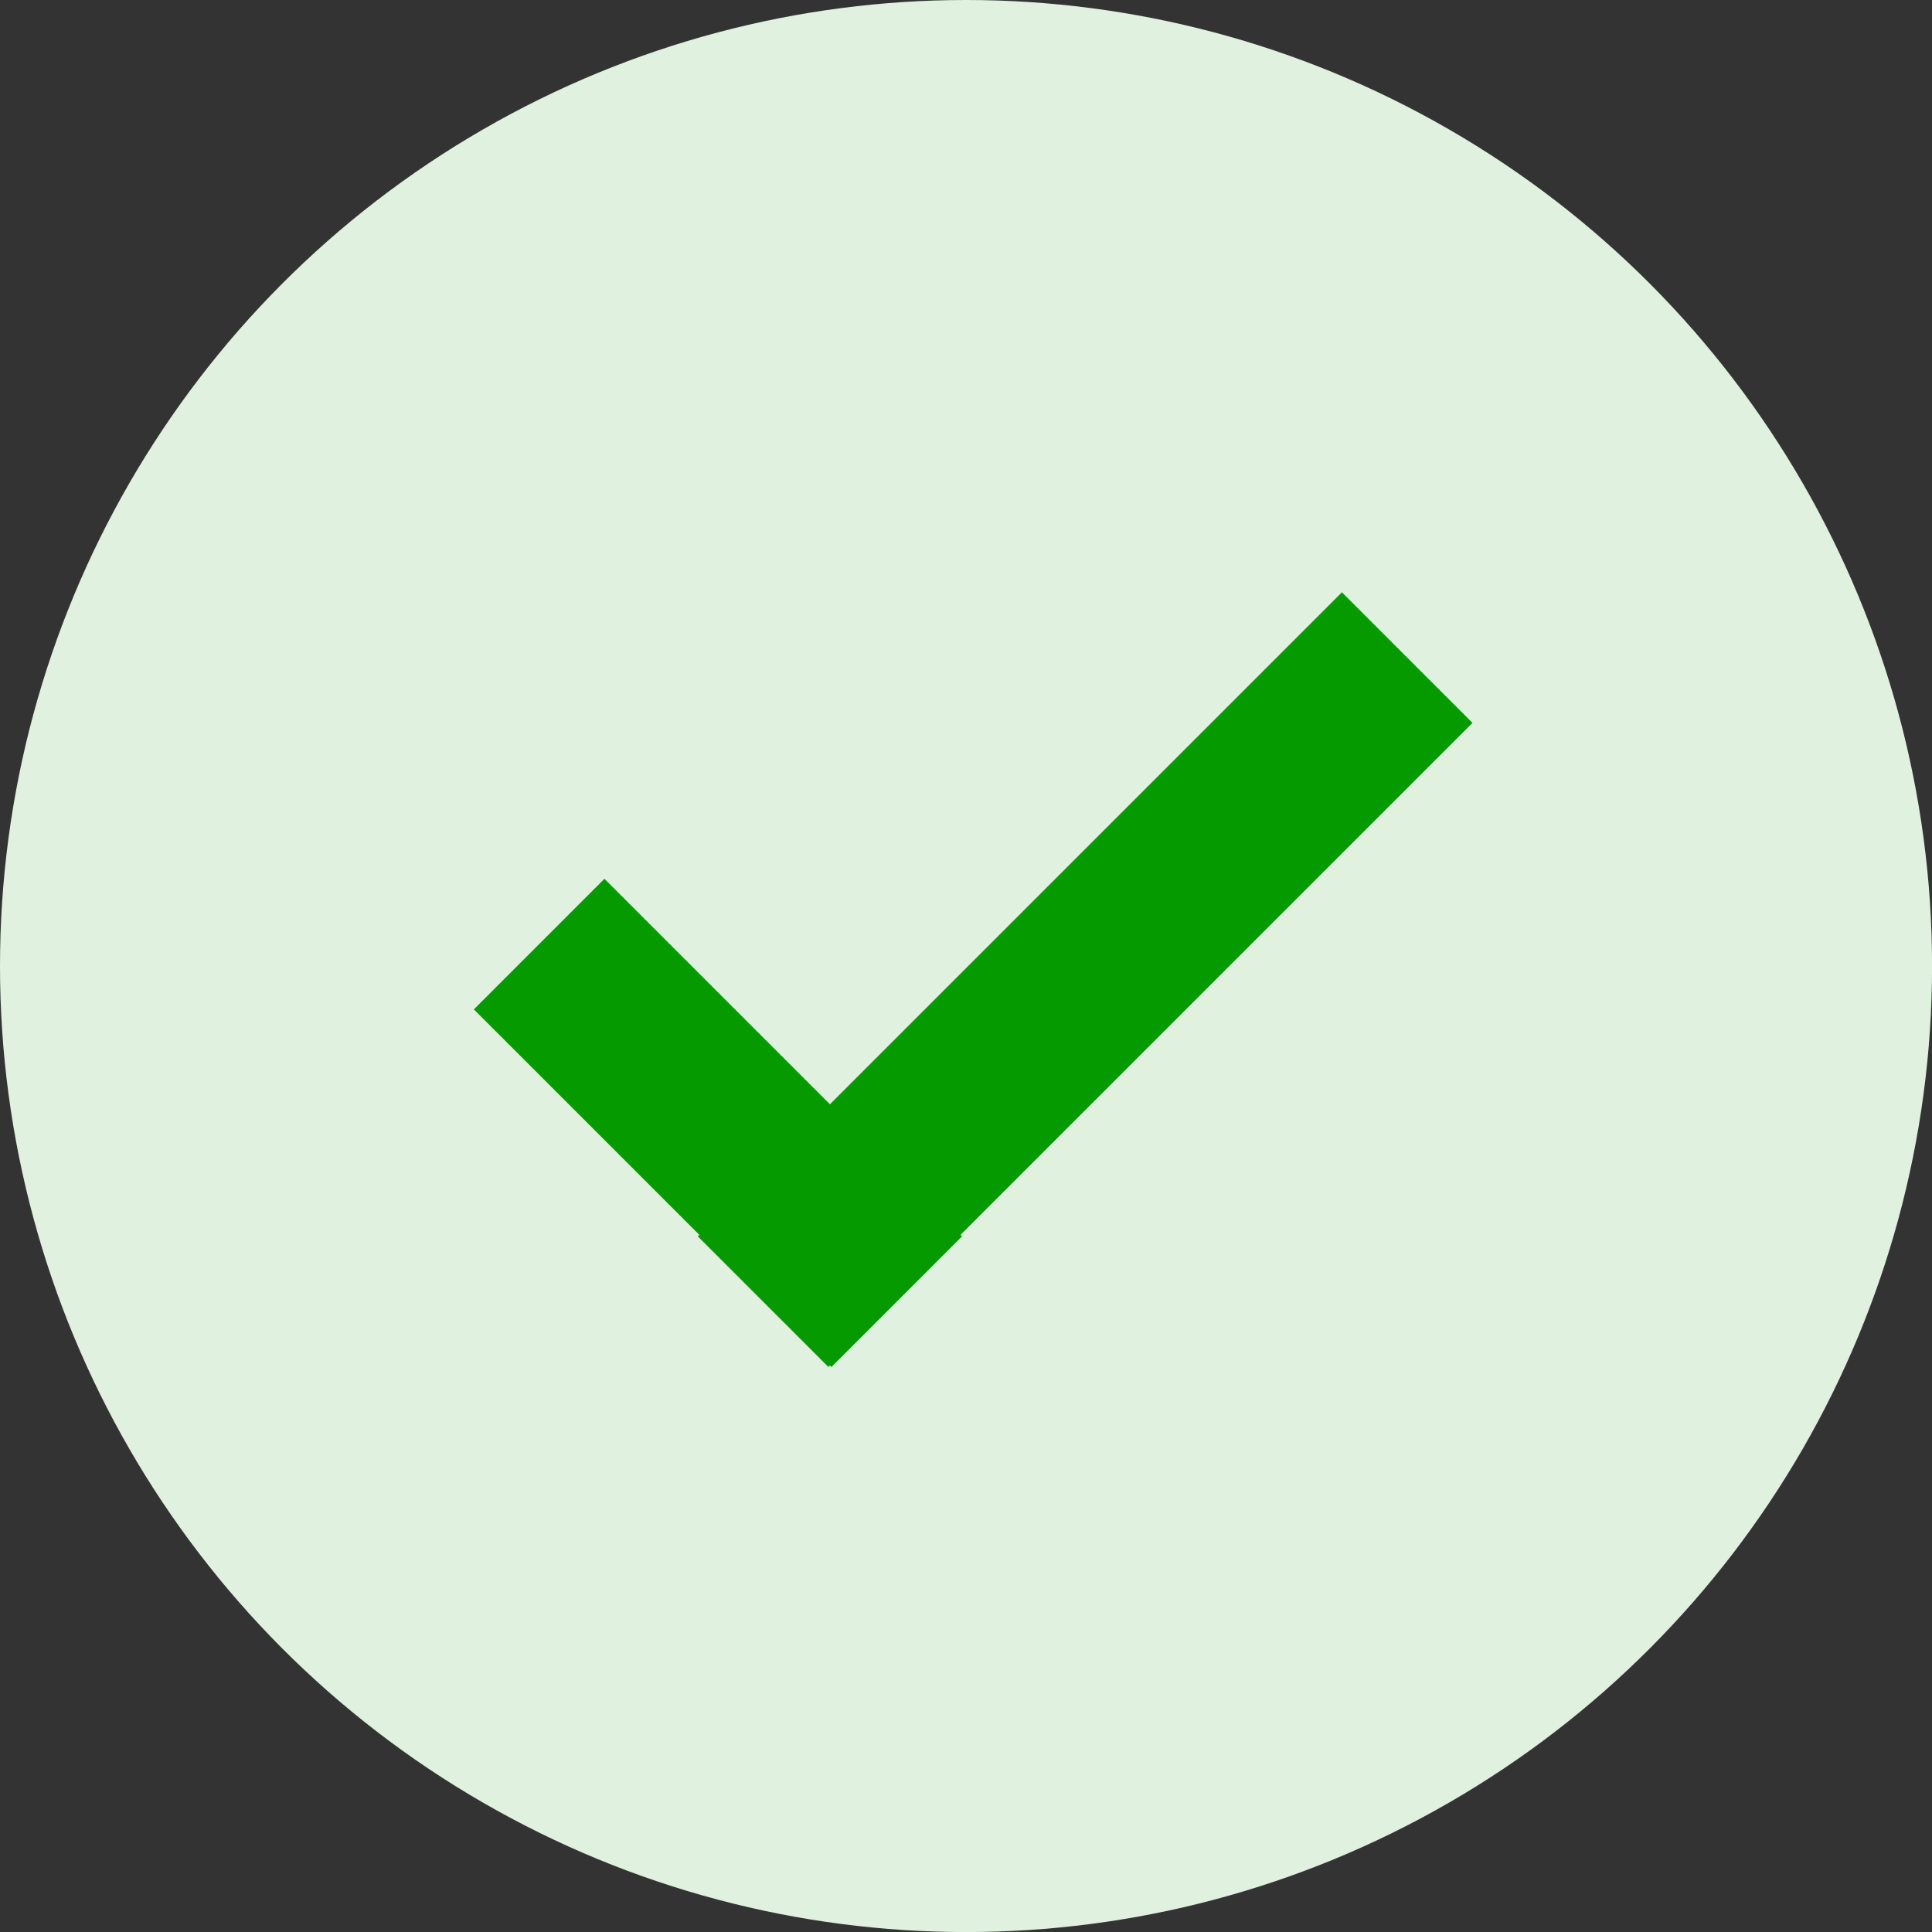<?xml version="1.0" encoding="UTF-8"?>
<svg xmlns="http://www.w3.org/2000/svg" width="32.619" height="32.619" viewBox="0 0 32.619 32.619">
  <rect x="0" y="0" width="32.619" height="32.619" fill="#333333" stroke="none"/>
  <g id="Group_6172" data-name="Group 6172" transform="translate(-1016.619 -0.004)">
    <circle id="Ellipse_71" data-name="Ellipse 71" cx="16.31" cy="16.31" r="16.31" transform="translate(1016.619 0.004)" fill="#e0f1e0"></circle>
    <g id="Group_6169" data-name="Group 6169" transform="translate(1024.619 10.711)">
      <rect id="Rectangle_4771" data-name="Rectangle 4771" width="3.118" height="8.538" transform="translate(0 6.335) rotate(-45)" fill="#059a00"></rect>
      <rect id="Rectangle_4772" data-name="Rectangle 4772" width="3.118" height="15.379" transform="translate(14.656 -0.707) rotate(45)" fill="#059a00"></rect>
    </g>
  </g>
</svg>
